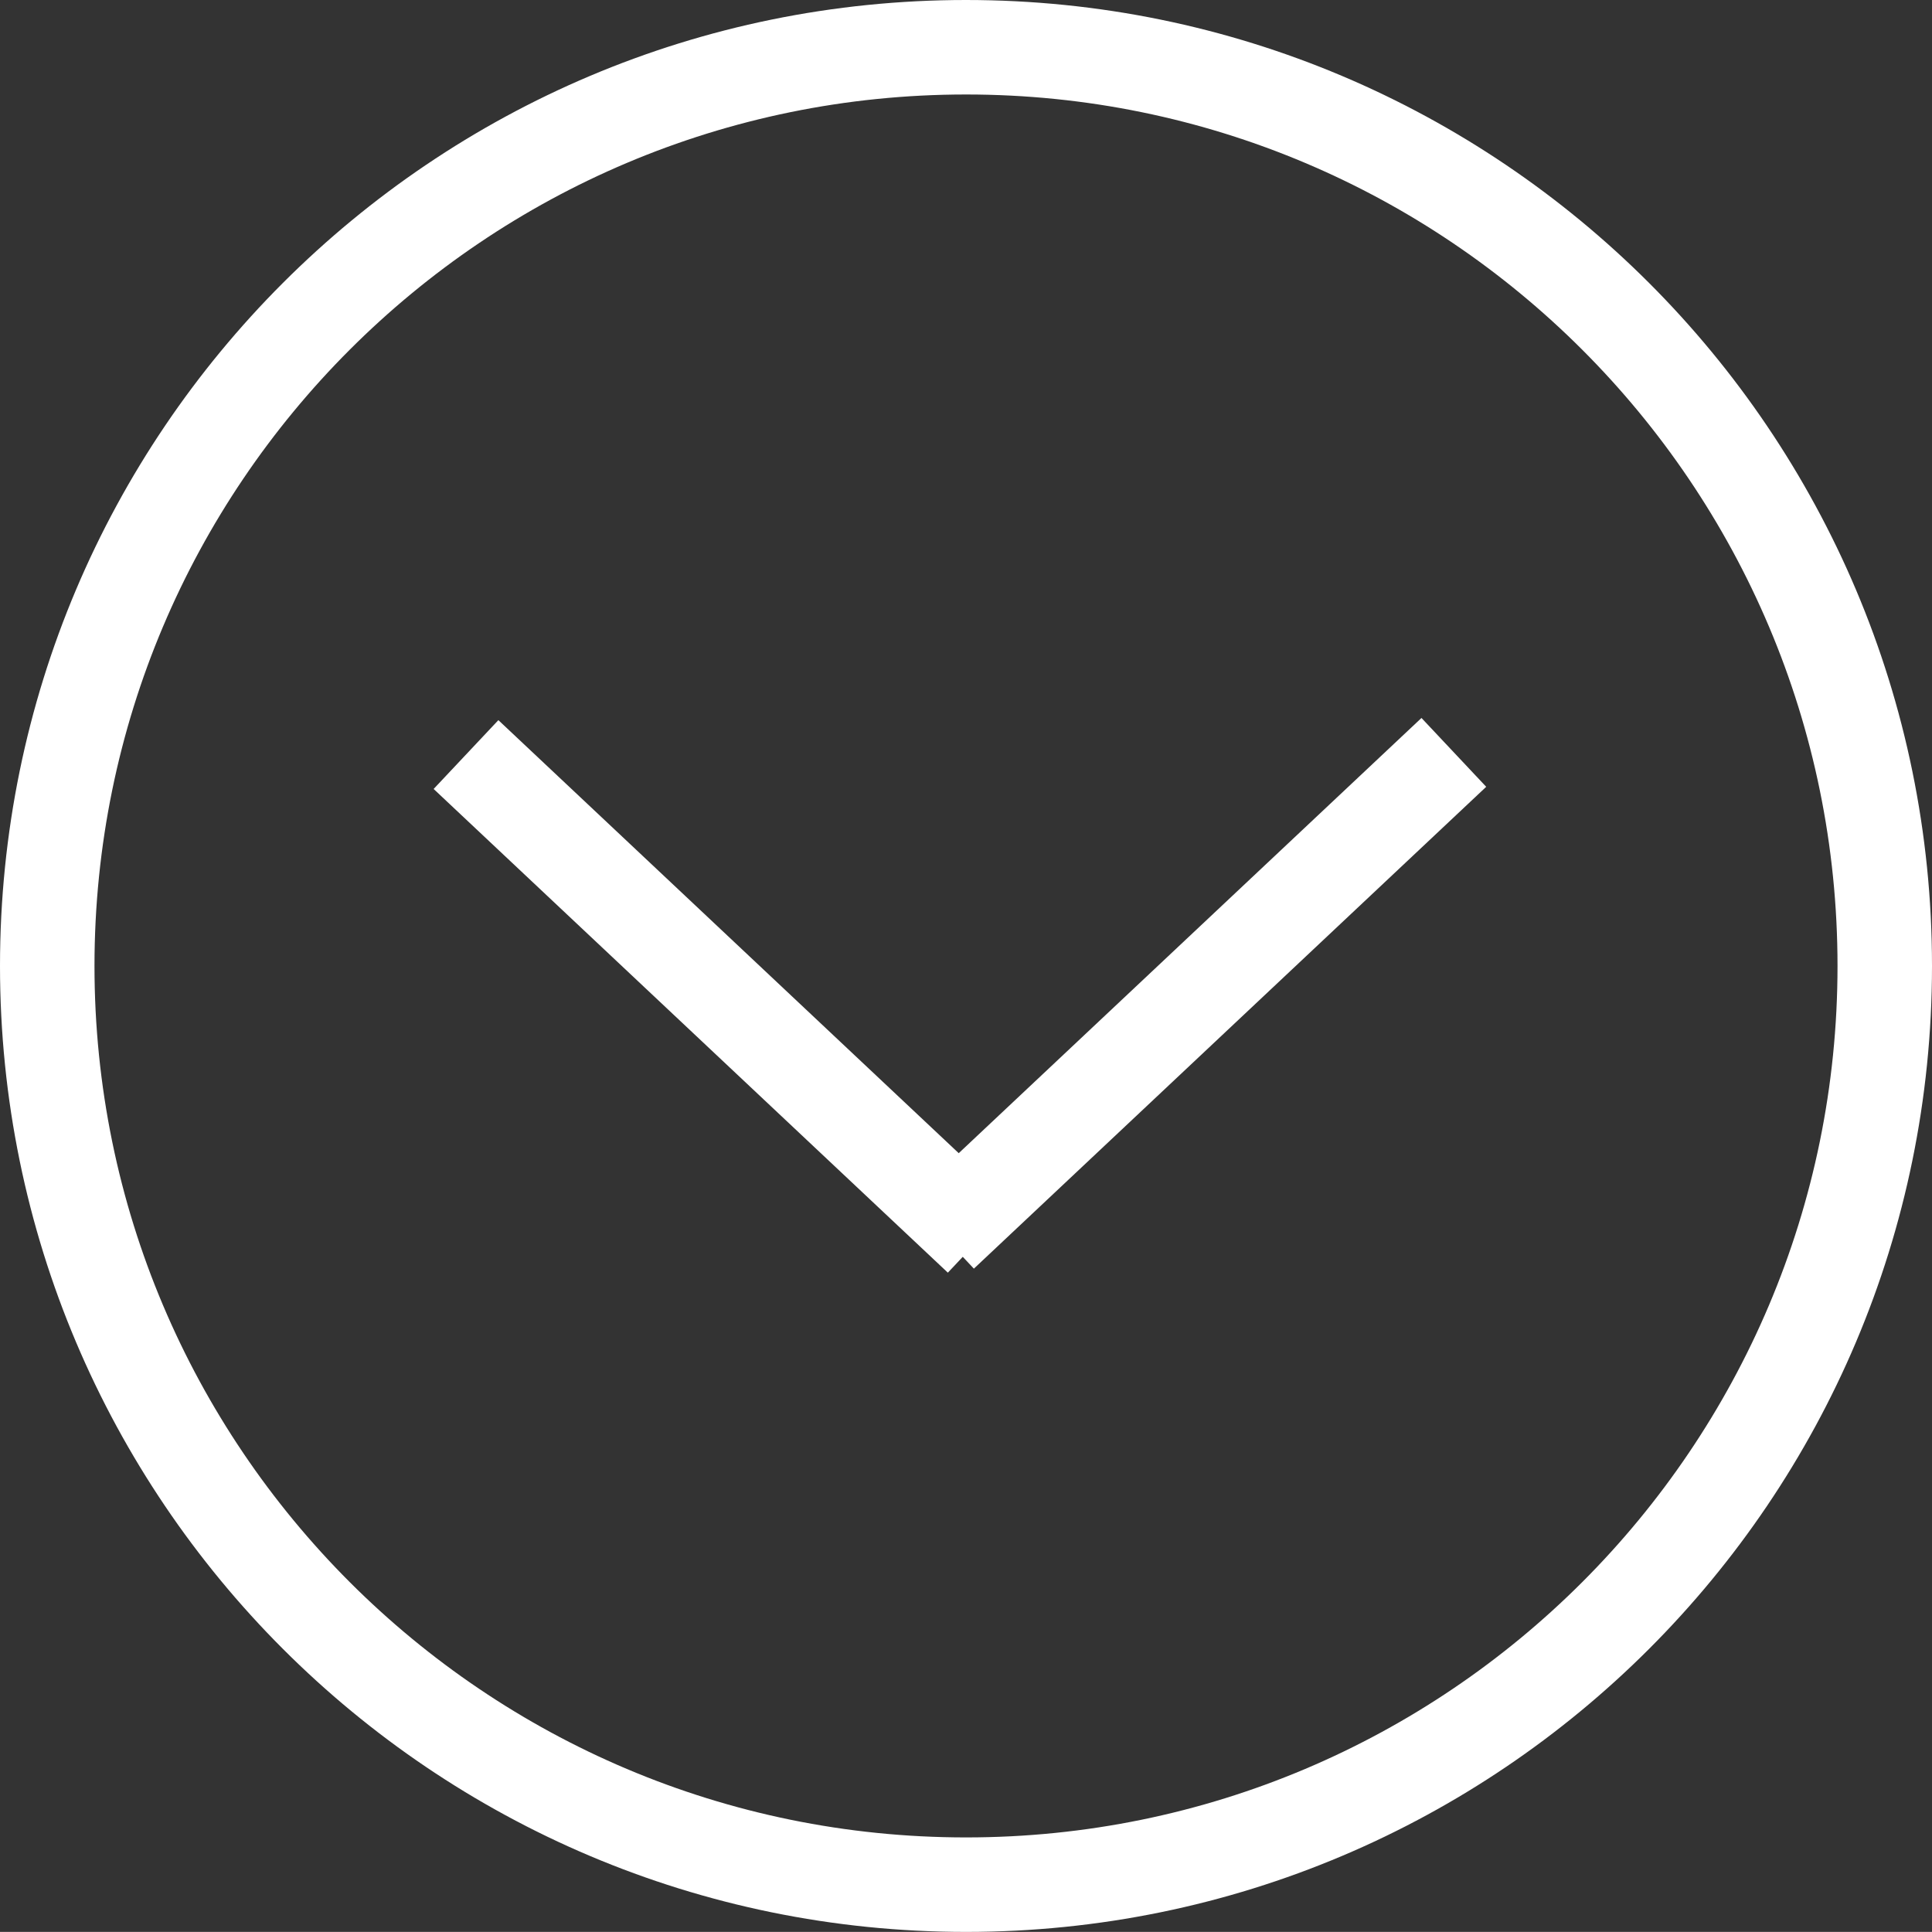 <?xml version="1.0" encoding="utf-8"?>
<!-- Generator: Adobe Illustrator 15.1.0, SVG Export Plug-In . SVG Version: 6.00 Build 0)  -->
<!DOCTYPE svg PUBLIC "-//W3C//DTD SVG 1.1//EN" "http://www.w3.org/Graphics/SVG/1.1/DTD/svg11.dtd">
<svg version="1.1" id="Ebene_1" xmlns="http://www.w3.org/2000/svg" xmlns:xlink="http://www.w3.org/1999/xlink" x="0px" y="0px"
	 width="61.343px" height="61.34px" viewBox="286.048 2.585 61.343 61.34" enable-background="new 286.048 2.585 61.343 61.34"
	 xml:space="preserve">
<rect x="286.048" y="2.585" width="61.343" height="61.34" fill="#333333" stroke="none"/>
<path fill="none" stroke="#FFFFFF" stroke-width="3" stroke-miterlimit="10" d="M316.721,4.085c16.106,0,29.17,13.058,29.17,29.17
	c0,16.106-13.063,29.17-29.17,29.17c-16.112,0-29.173-13.064-29.173-29.17C287.548,17.144,300.608,4.085,316.721,4.085z"/>
<g>
	<line fill="none" stroke="#FFFFFF" stroke-width="3" stroke-miterlimit="10" x1="317.171" y1="41.901" x2="300.844" y2="26.543"/>
	<line fill="none" stroke="#FFFFFF" stroke-width="3" stroke-miterlimit="10" x1="332.209" y1="26.474" x2="315.942" y2="41.773"/>
</g>
</svg>
